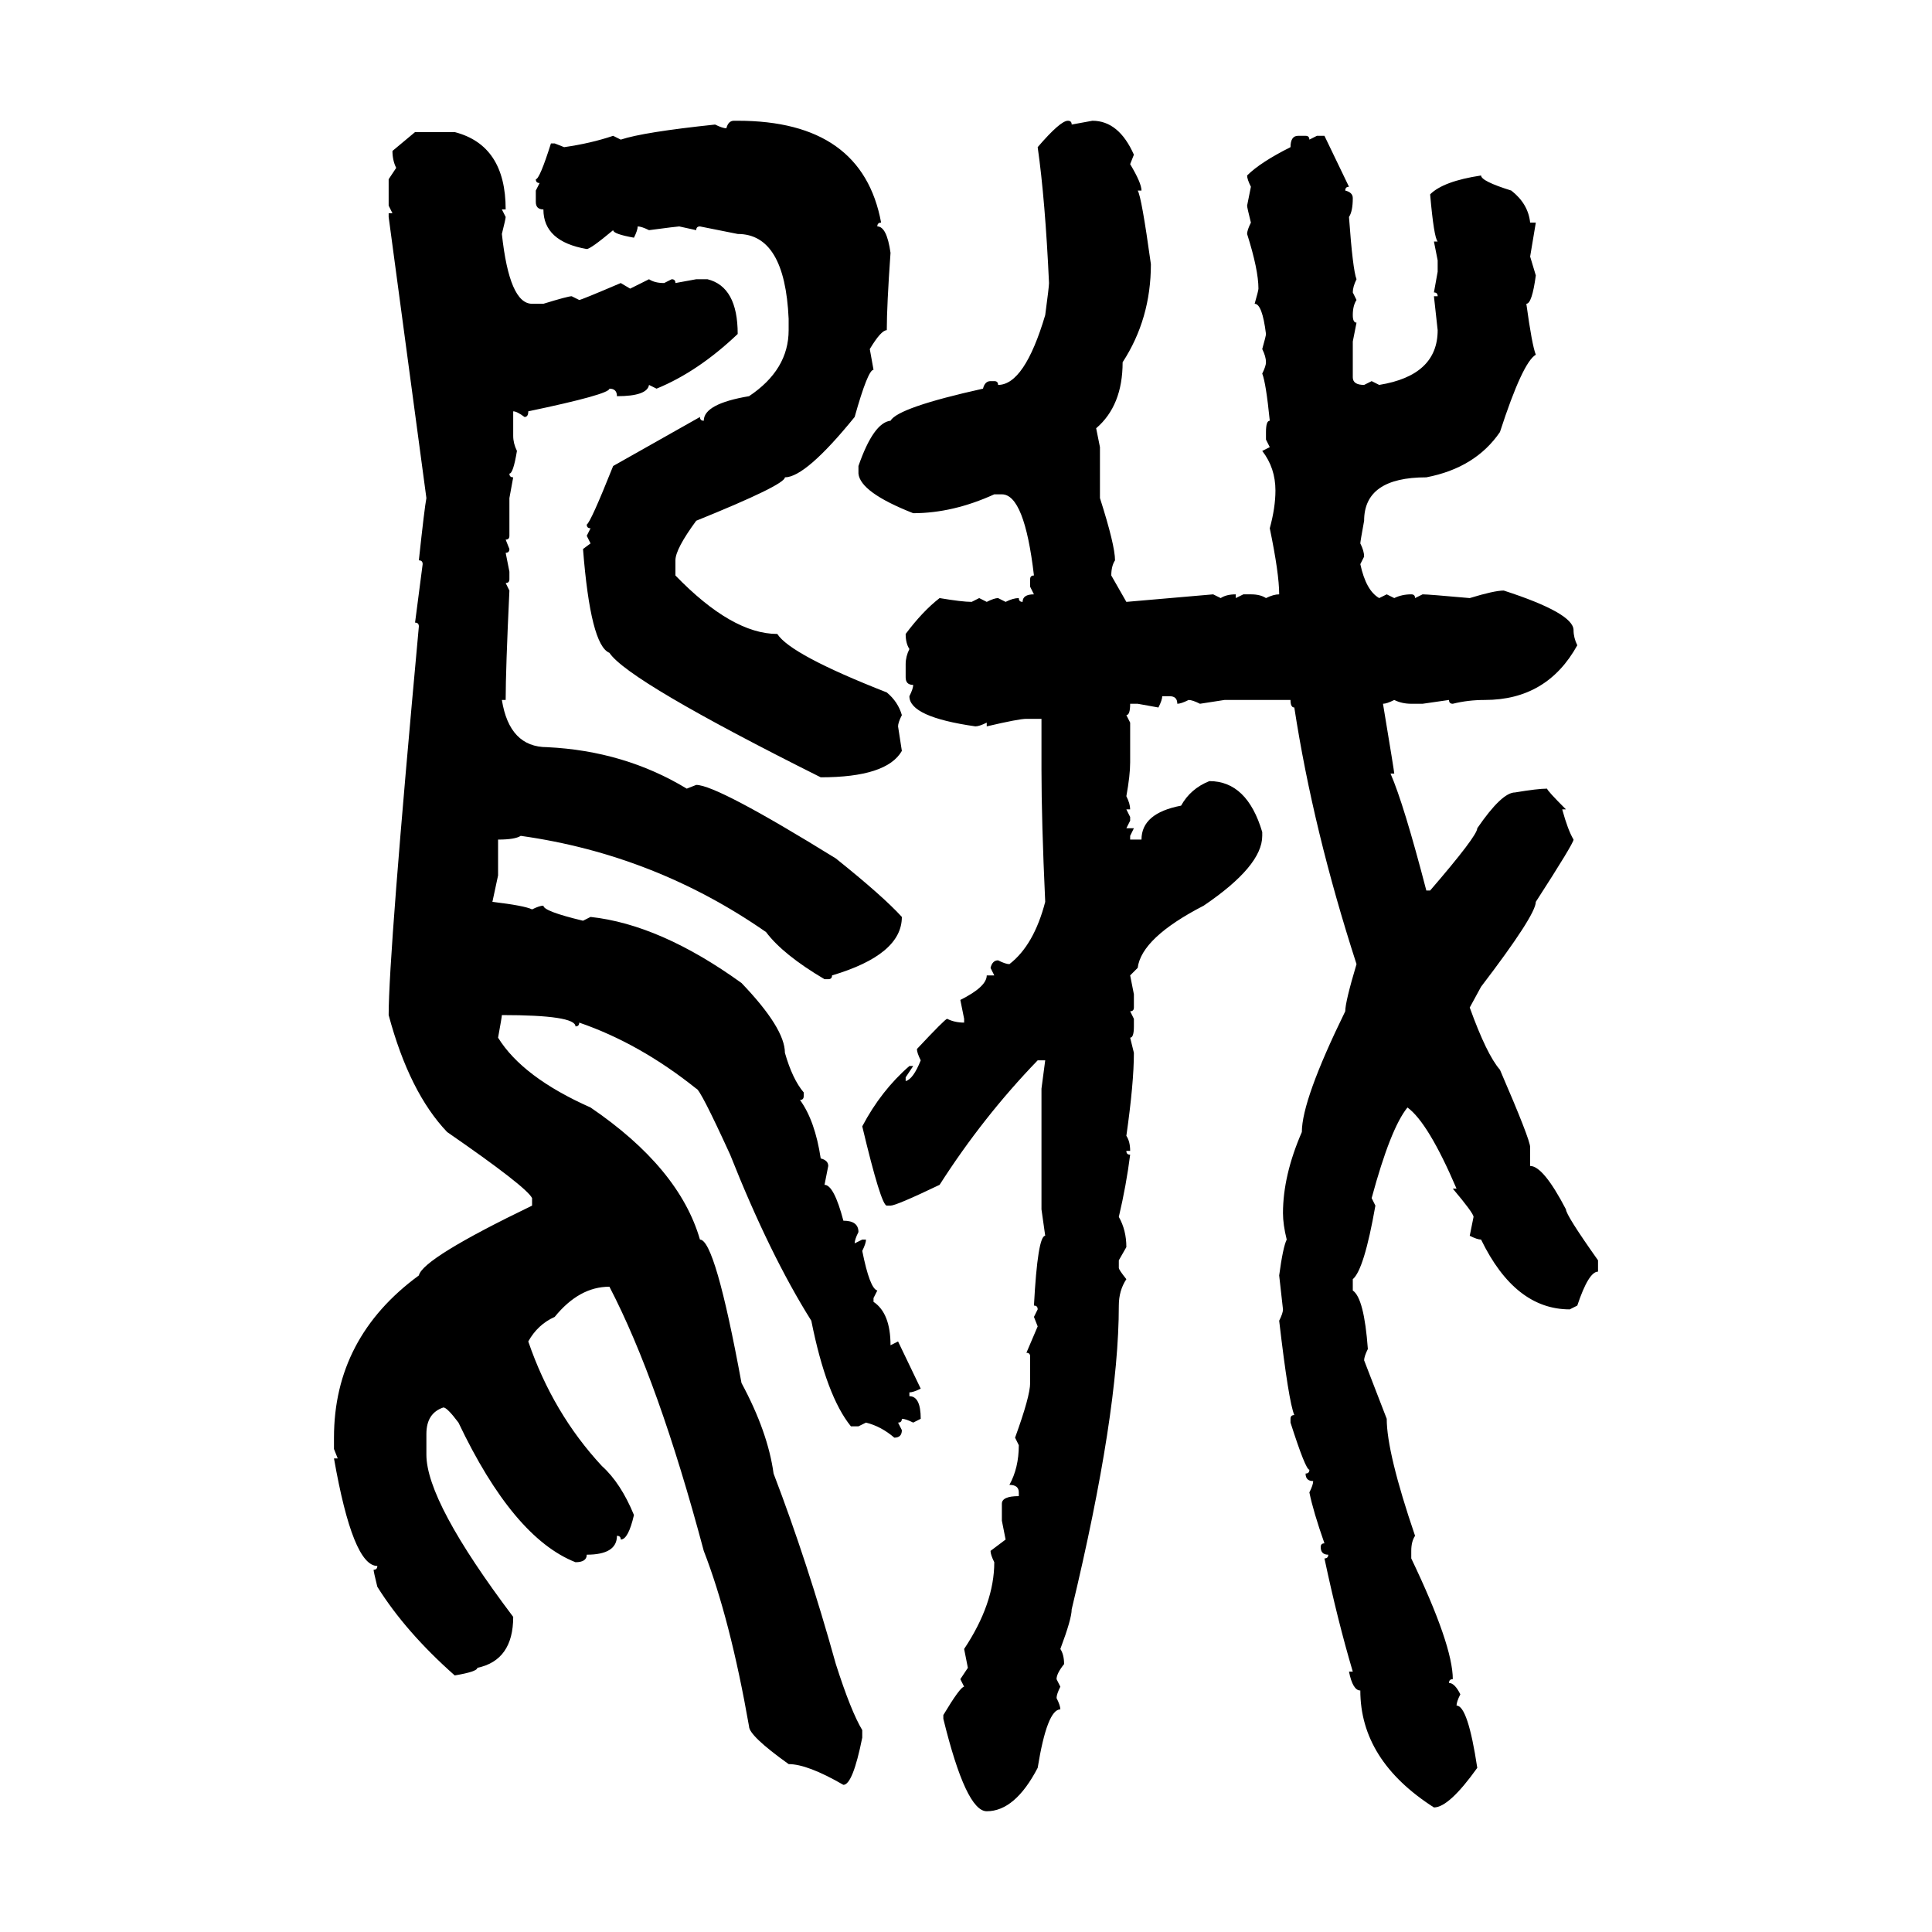 <svg xmlns="http://www.w3.org/2000/svg" xmlns:xlink="http://www.w3.org/1999/xlink" width="300" height="300"><path d="M113.96 18.75L113.96 18.75L114.55 18.75Q133.89 18.75 136.82 34.57L136.82 34.57Q136.23 34.57 136.23 35.16L136.23 35.16Q137.70 35.16 138.28 39.26L138.28 39.26Q137.70 47.46 137.70 51.27L137.70 51.27Q136.82 51.27 135.06 54.20L135.06 54.20L135.64 57.42Q134.77 57.42 132.71 64.75L132.71 64.75Q125.10 74.12 121.88 74.12L121.88 74.12Q121.88 75.29 108.11 80.86L108.11 80.86Q104.88 85.25 104.88 87.01L104.88 87.01L104.88 89.36Q113.67 98.44 120.70 98.44L120.70 98.44Q122.75 101.66 137.70 107.52L137.70 107.52Q139.45 108.98 140.04 111.04L140.04 111.04Q139.45 112.21 139.45 112.79L139.45 112.79L140.04 116.60Q137.70 120.70 127.44 120.70L127.44 120.70Q97.56 105.76 94.63 101.37L94.63 101.37Q91.70 100.20 90.53 85.25L90.53 85.25L91.70 84.38L91.11 83.20L91.70 82.03Q91.11 82.03 91.11 81.45L91.11 81.45Q91.70 81.15 95.21 72.36L95.21 72.36L108.69 64.75Q108.69 65.33 109.28 65.33L109.28 65.33Q109.28 62.70 116.31 61.52L116.31 61.52Q122.46 57.42 122.46 51.27L122.46 51.27L122.46 49.51Q121.88 36.33 114.55 36.33L114.55 36.33L108.69 35.16Q108.11 35.16 108.11 35.74L108.11 35.74L105.47 35.16Q105.18 35.16 100.78 35.74L100.78 35.74Q99.61 35.16 99.02 35.16L99.02 35.16Q99.02 35.74 98.44 36.91L98.44 36.91Q95.21 36.33 95.21 35.74L95.21 35.74Q91.70 38.67 91.11 38.67L91.11 38.67Q84.38 37.50 84.38 32.52L84.38 32.52Q83.20 32.52 83.20 31.35L83.20 31.35L83.20 29.59L83.79 28.42Q83.20 28.42 83.20 27.83L83.20 27.83Q83.79 27.83 85.55 22.27L85.55 22.27L86.13 22.27L87.60 22.85Q91.70 22.27 95.21 21.09L95.21 21.09L96.39 21.68Q99.90 20.51 111.04 19.34L111.04 19.34Q112.21 19.92 112.79 19.92L112.79 19.92Q113.09 18.75 113.96 18.75ZM165.82 18.75L165.82 18.75Q166.41 18.75 166.41 19.34L166.41 19.34L169.63 18.75Q173.73 18.75 176.07 24.02L176.07 24.02L175.49 25.49Q177.25 28.42 177.25 29.59L177.25 29.59L176.66 29.59Q177.25 30.47 178.71 41.02L178.71 41.02Q178.71 49.51 174.32 56.25L174.32 56.25Q174.32 62.99 170.21 66.50L170.21 66.50L170.80 69.43L170.80 77.34Q173.14 84.67 173.14 87.01L173.14 87.01Q172.56 87.89 172.56 89.36L172.56 89.36L174.90 93.46L188.38 92.29L189.55 92.87Q190.43 92.29 191.89 92.29L191.89 92.29L191.89 92.87L193.07 92.29L194.24 92.29Q195.70 92.29 196.58 92.87L196.58 92.87Q197.75 92.29 198.63 92.29L198.63 92.29Q198.63 89.06 197.17 82.03L197.17 82.03Q198.05 78.81 198.05 76.17L198.05 76.17Q198.05 72.66 196.00 70.02L196.00 70.02L197.17 69.43L196.58 68.26L196.58 67.09Q196.58 65.33 197.17 65.33L197.17 65.33Q196.58 59.47 196.00 58.01L196.00 58.01Q196.58 56.84 196.58 56.25L196.58 56.25Q196.58 55.37 196.00 54.20L196.00 54.20Q196.58 52.15 196.58 51.86L196.58 51.86Q196.00 47.17 194.82 47.17L194.82 47.17Q195.41 45.12 195.41 44.82L195.41 44.82Q195.41 41.89 193.65 36.33L193.65 36.33Q193.65 35.74 194.24 34.57L194.24 34.57Q193.65 32.23 193.65 31.93L193.65 31.93L194.24 29.00Q193.65 27.83 193.65 27.25L193.65 27.25Q195.70 25.20 200.39 22.85L200.39 22.85Q200.39 21.09 201.56 21.09L201.56 21.09L202.73 21.09Q203.32 21.09 203.32 21.68L203.32 21.68L204.49 21.09L205.66 21.09L209.47 29.00Q208.89 29.00 208.89 29.59L208.89 29.59Q210.06 29.88 210.06 30.76L210.06 30.76Q210.06 32.81 209.47 33.69L209.47 33.69Q210.06 41.89 210.64 43.36L210.64 43.36Q210.06 44.53 210.06 45.41L210.06 45.41L210.64 46.58Q210.06 47.46 210.06 48.93L210.06 48.93Q210.06 50.10 210.64 50.10L210.64 50.10L210.06 53.03L210.06 58.59Q210.06 59.77 211.82 59.77L211.82 59.77L212.99 59.18L214.16 59.77Q223.24 58.30 223.24 51.27L223.24 51.27L222.66 46.00L223.24 46.00Q223.24 45.41 222.66 45.41L222.66 45.41L223.24 42.19L223.24 40.43L222.66 37.50L223.24 37.50Q222.66 36.91 222.07 30.18L222.07 30.18Q224.12 28.13 229.98 27.25L229.98 27.25Q229.98 28.13 234.67 29.59L234.67 29.59Q237.30 31.64 237.60 34.57L237.60 34.57L238.48 34.57L237.60 39.84L238.48 42.77Q237.89 47.17 237.01 47.17L237.01 47.17Q237.89 53.61 238.48 55.08L238.48 55.08Q236.43 56.25 232.91 67.09L232.91 67.09Q229.10 72.66 221.48 74.12L221.48 74.12Q211.82 74.12 211.82 80.86L211.82 80.86Q211.23 84.08 211.23 84.38L211.23 84.38Q211.82 85.55 211.82 86.43L211.82 86.43L211.23 87.60Q212.11 91.70 214.16 92.87L214.16 92.87L215.33 92.29L216.50 92.87Q217.68 92.29 219.14 92.29L219.14 92.29Q219.73 92.29 219.73 92.87L219.73 92.87L220.90 92.29Q221.78 92.29 228.22 92.87L228.22 92.87Q232.03 91.70 233.50 91.70L233.50 91.70Q244.34 95.21 244.34 97.85L244.34 97.85Q244.34 99.02 244.92 100.20L244.92 100.20Q240.23 108.69 230.57 108.69L230.57 108.69Q227.93 108.69 225.59 109.28L225.59 109.28Q225 109.28 225 108.69L225 108.69L220.90 109.28L219.14 109.28Q217.68 109.28 216.50 108.69L216.50 108.69Q215.33 109.28 214.75 109.28L214.75 109.28Q216.50 119.82 216.50 120.12L216.50 120.12L215.92 120.12Q217.97 124.80 221.48 138.28L221.48 138.28L222.07 138.28Q229.39 129.79 229.39 128.61L229.39 128.61Q233.20 123.05 235.25 123.05L235.25 123.05Q238.77 122.46 240.23 122.46L240.23 122.46Q240.23 122.75 243.16 125.68L243.16 125.68L242.58 125.68Q243.46 128.91 244.34 130.37L244.34 130.37Q244.34 130.96 238.48 140.04L238.48 140.04Q238.48 142.09 229.98 153.22L229.98 153.22L228.22 156.45Q230.86 163.77 232.91 166.11L232.91 166.11Q237.60 176.95 237.60 178.13L237.60 178.13L237.60 181.05Q239.65 181.05 243.16 187.79L243.16 187.79Q243.16 188.67 248.14 195.70L248.14 195.70L248.14 197.46Q246.68 197.46 244.92 202.73L244.92 202.73L243.75 203.32Q235.25 203.32 229.98 192.48L229.98 192.48Q229.39 192.48 228.22 191.89L228.22 191.89L228.81 188.96Q228.81 188.38 225.59 184.57L225.59 184.57L226.17 184.57Q221.78 174.32 218.55 171.97L218.55 171.97Q215.92 175.20 212.99 186.04L212.99 186.04L213.57 187.21Q211.82 197.17 210.06 198.63L210.06 198.63L210.06 200.39Q211.82 201.56 212.40 209.47L212.40 209.47Q211.82 210.64 211.82 211.23L211.82 211.23L215.33 220.31Q215.33 225.59 219.73 238.48L219.73 238.48Q219.14 239.36 219.14 240.82L219.14 240.82L219.14 241.99Q225.59 255.47 225.59 260.74L225.59 260.74Q225 260.74 225 261.33L225 261.33Q225.88 261.33 226.76 263.09L226.76 263.09Q226.17 264.26 226.17 264.84L226.17 264.84Q227.93 264.84 229.39 274.51L229.39 274.51Q225 280.66 222.66 280.66L222.66 280.66Q211.23 273.34 211.23 262.50L211.23 262.50Q210.06 262.50 209.47 259.57L209.47 259.57L210.06 259.57Q207.71 251.66 205.66 241.99L205.66 241.99Q206.25 241.99 206.25 241.41L206.25 241.41Q205.08 241.41 205.08 240.23L205.08 240.23Q205.08 239.65 205.66 239.65L205.66 239.65Q203.91 234.67 203.32 231.74L203.32 231.74Q203.91 230.57 203.91 229.98L203.91 229.98Q202.73 229.98 202.73 228.81L202.73 228.81Q203.32 228.81 203.32 228.22L203.32 228.22Q202.73 228.22 200.39 220.90L200.39 220.90L200.39 220.31Q200.39 219.73 200.98 219.73L200.98 219.73Q200.10 217.68 198.63 205.08L198.63 205.08Q199.22 203.91 199.22 203.32L199.22 203.32L198.63 198.05Q199.22 193.65 199.80 192.48L199.80 192.48Q199.22 190.14 199.22 188.38L199.22 188.38Q199.22 182.52 202.15 175.78L202.15 175.78Q202.15 170.80 208.89 157.03L208.89 157.03Q208.89 155.57 210.64 149.71L210.64 149.71Q203.91 128.91 200.98 109.86L200.98 109.86Q200.39 109.86 200.39 108.69L200.39 108.69L190.14 108.69L186.33 109.28Q185.16 108.69 184.57 108.69L184.57 108.69Q183.40 109.28 182.81 109.28L182.81 109.28Q182.81 108.11 181.64 108.11L181.64 108.11L180.47 108.11Q180.47 108.69 179.88 109.86L179.88 109.86L176.66 109.28L175.49 109.28Q175.49 111.04 174.90 111.04L174.90 111.04L175.49 112.21L175.49 118.36Q175.49 120.41 174.90 123.63L174.90 123.63Q175.49 124.80 175.49 125.68L175.49 125.68L174.90 125.68L175.49 126.86L175.49 127.44L174.90 128.61L176.07 128.61L175.49 129.79L175.49 130.37L177.25 130.37Q177.25 126.27 183.40 125.10L183.40 125.10Q184.86 122.46 187.79 121.29L187.79 121.29Q193.65 121.29 196.00 129.20L196.00 129.20L196.00 129.79Q196.00 134.47 186.91 140.63L186.91 140.63Q177.25 145.61 176.66 150.29L176.66 150.29L175.49 151.46L176.07 154.39L176.07 156.45Q176.07 157.03 175.49 157.03L175.49 157.03L176.07 158.20L176.07 159.38Q176.07 161.13 175.49 161.13L175.49 161.13L176.07 163.48Q176.07 168.16 174.90 176.37L174.90 176.37Q175.49 177.25 175.49 178.71L175.49 178.71L174.90 178.71Q174.90 179.30 175.49 179.30L175.49 179.30Q174.90 183.98 173.73 188.96L173.73 188.96Q174.90 191.02 174.90 193.65L174.90 193.65L173.73 195.70L173.73 196.88Q173.73 197.17 174.90 198.63L174.90 198.63Q173.73 200.39 173.73 202.73L173.73 202.73Q173.73 219.43 166.41 249.90L166.41 249.90Q166.41 251.37 164.65 256.05L164.65 256.05Q165.23 256.93 165.23 258.40L165.23 258.40Q164.06 259.86 164.06 260.74L164.06 260.74L164.65 261.91Q164.06 263.09 164.06 263.67L164.06 263.67Q164.65 264.84 164.65 265.43L164.65 265.43Q162.60 265.43 161.13 274.51L161.13 274.51Q157.62 281.25 153.22 281.25L153.22 281.25Q150 281.25 146.48 266.89L146.48 266.89L146.48 266.31Q149.12 261.91 149.71 261.91L149.71 261.91L149.12 260.74L150.29 258.98L149.71 256.05Q154.39 249.02 154.39 242.58L154.39 242.58Q153.81 241.41 153.81 240.82L153.81 240.82L156.15 239.06L155.57 236.13L155.57 233.50Q155.57 232.32 158.20 232.32L158.20 232.32L158.20 231.74Q158.20 230.57 156.74 230.57L156.74 230.57Q158.20 227.93 158.20 224.41L158.20 224.41L157.62 223.24Q159.96 216.80 159.96 214.75L159.96 214.75L159.96 210.64Q159.96 210.06 159.38 210.06L159.38 210.06L161.13 205.96L160.55 204.49L161.13 203.32Q161.13 202.73 160.55 202.73L160.55 202.73Q161.13 191.89 162.30 191.89L162.30 191.89L161.72 187.79L161.72 169.04L162.30 164.65L161.13 164.65Q152.64 173.44 145.90 183.98L145.90 183.98Q139.16 187.21 138.28 187.21L138.28 187.21L137.70 187.21Q136.82 187.21 133.89 174.90L133.89 174.90Q136.82 169.34 141.21 165.53L141.21 165.53L141.80 165.53L140.63 167.29L140.63 167.87Q141.80 167.58 142.97 164.65L142.97 164.65Q142.38 163.48 142.38 162.89L142.38 162.89Q146.78 158.20 147.07 158.20L147.07 158.20Q148.24 158.79 149.71 158.79L149.71 158.79L149.71 158.20L149.12 155.27Q153.22 153.22 153.22 151.46L153.22 151.46L154.39 151.46L153.81 150.29Q154.10 149.12 154.98 149.12L154.98 149.12Q156.15 149.71 156.74 149.71L156.74 149.71Q160.55 146.78 162.30 140.04L162.30 140.04Q161.72 127.44 161.72 119.53L161.72 119.53L161.72 111.62L159.38 111.62Q158.20 111.62 153.22 112.79L153.22 112.79L153.22 112.21Q152.05 112.79 151.46 112.79L151.46 112.79Q141.21 111.33 141.21 108.11L141.21 108.11Q141.80 106.93 141.80 106.35L141.80 106.35Q140.63 106.35 140.63 105.18L140.63 105.18L140.63 103.13Q140.63 101.95 141.21 100.78L141.21 100.78Q140.63 99.90 140.63 98.44L140.63 98.44Q143.26 94.92 145.90 92.87L145.90 92.87Q149.41 93.46 150.88 93.46L150.88 93.46L152.05 92.87L153.22 93.46Q154.39 92.87 154.98 92.87L154.98 92.87L156.15 93.46Q157.32 92.87 158.20 92.87L158.20 92.87Q158.20 93.46 158.79 93.46L158.79 93.46Q158.79 92.29 160.55 92.29L160.55 92.29L159.96 91.11L159.96 89.94Q159.96 89.36 160.55 89.36L160.55 89.36Q159.08 76.76 155.57 76.76L155.57 76.76L154.39 76.76Q147.95 79.69 141.80 79.69L141.80 79.69Q133.59 76.46 133.30 73.54L133.30 73.54L133.30 72.36Q135.64 65.63 138.28 65.33L138.28 65.33Q139.45 63.28 152.64 60.35L152.64 60.35Q152.93 59.18 153.81 59.18L153.81 59.18L154.39 59.18Q154.98 59.18 154.98 59.77L154.98 59.77Q159.08 59.77 162.30 48.93L162.30 48.93Q162.89 44.53 162.89 43.95L162.89 43.95Q162.30 31.05 161.13 22.85L161.13 22.85Q164.65 18.75 165.82 18.75ZM60.94 23.44L64.45 20.51L70.61 20.51Q78.52 22.56 78.52 32.52L78.52 32.52L77.93 32.52L78.52 33.69Q78.52 33.98 77.93 36.33L77.93 36.33Q79.10 47.17 82.62 47.17L82.62 47.17L84.38 47.17Q88.18 46.00 88.77 46.00L88.77 46.00L89.94 46.58Q90.23 46.58 96.39 43.95L96.39 43.95L97.85 44.82L100.78 43.36Q101.66 43.95 103.13 43.95L103.13 43.95L104.30 43.36Q104.88 43.36 104.88 43.95L104.88 43.95L108.11 43.36L109.86 43.36Q114.55 44.53 114.55 51.86L114.55 51.86Q108.40 57.71 101.95 60.35L101.95 60.35L100.78 59.77Q100.49 61.52 95.80 61.52L95.80 61.52Q95.80 60.35 94.63 60.35L94.63 60.35Q94.63 61.23 82.03 63.87L82.03 63.87Q82.03 64.75 81.45 64.75L81.45 64.75Q80.27 63.87 79.69 63.87L79.69 63.87L79.69 67.68Q79.69 68.85 80.27 70.02L80.27 70.02Q79.69 73.54 79.10 73.54L79.10 73.54Q79.10 74.12 79.69 74.12L79.69 74.12L79.10 77.34L79.10 83.20Q79.10 83.79 78.52 83.79L78.52 83.79L79.10 85.25Q79.10 85.84 78.52 85.84L78.52 85.84L79.10 88.77L79.10 89.94Q79.10 90.53 78.52 90.53L78.52 90.53L79.10 91.70Q78.52 104.00 78.52 108.69L78.52 108.69L77.93 108.69Q79.10 116.02 84.96 116.02L84.96 116.02Q96.97 116.60 106.64 122.46L106.64 122.46L108.11 121.88Q111.33 121.88 129.79 133.30L129.79 133.30Q137.11 139.16 140.04 142.38L140.04 142.38Q140.04 148.24 129.20 151.46L129.20 151.46Q129.20 152.05 128.61 152.05L128.61 152.05L128.03 152.05Q121.58 148.24 118.95 144.73L118.95 144.73Q101.66 132.71 80.86 129.79L80.86 129.79Q79.98 130.37 77.34 130.37L77.34 130.37L77.34 135.94L76.46 140.04Q81.45 140.63 82.62 141.21L82.62 141.21Q83.79 140.63 84.38 140.63L84.38 140.63Q84.38 141.50 90.53 142.97L90.53 142.97L91.70 142.38Q102.54 143.55 115.14 152.64L115.14 152.64Q121.88 159.67 121.88 163.48L121.88 163.48Q123.05 167.58 124.80 169.63L124.80 169.63L124.80 170.21Q124.80 170.80 124.22 170.80L124.22 170.80Q126.56 174.02 127.44 179.88L127.44 179.88Q128.61 180.18 128.61 181.05L128.61 181.05L128.03 183.98Q129.49 183.98 130.96 189.55L130.96 189.55Q133.30 189.55 133.30 191.31L133.30 191.31Q132.71 192.48 132.71 193.07L132.71 193.07L133.89 192.48L134.47 192.48Q134.47 193.07 133.89 194.24L133.89 194.24Q135.06 200.10 136.23 200.39L136.23 200.39L135.64 201.56L135.64 202.15Q138.28 203.91 138.28 208.89L138.28 208.89L139.45 208.30L142.97 215.63Q141.80 216.21 141.21 216.21L141.21 216.21L141.21 216.80Q142.97 216.80 142.97 220.31L142.97 220.31L141.80 220.90Q140.63 220.31 140.04 220.31L140.04 220.31Q140.04 220.90 139.45 220.90L139.45 220.90L140.04 222.07Q140.04 223.24 138.87 223.24L138.87 223.24Q136.82 221.48 134.47 220.90L134.47 220.90L133.30 221.48L132.13 221.48Q128.32 216.80 125.98 205.08L125.98 205.08Q119.53 194.82 113.38 179.30L113.38 179.30Q108.69 169.04 108.11 169.04L108.11 169.04Q99.32 162.01 89.94 158.79L89.94 158.79Q89.94 159.38 89.36 159.38L89.36 159.38Q89.36 157.62 77.93 157.62L77.93 157.62Q77.93 157.91 77.34 161.13L77.34 161.13Q81.15 167.29 91.70 171.97L91.70 171.97Q105.47 181.35 108.69 192.48L108.69 192.48Q111.04 192.48 115.14 214.75L115.14 214.75Q119.24 222.36 120.12 228.81L120.12 228.81Q125.39 242.58 129.79 258.40L129.79 258.40Q132.13 265.72 133.89 268.65L133.89 268.65L133.89 269.82Q132.42 277.15 130.96 277.15L130.96 277.15Q125.39 273.93 122.46 273.93L122.46 273.93Q116.31 269.53 116.31 268.07L116.31 268.07Q113.38 251.37 109.28 240.82L109.28 240.82Q102.25 214.45 94.63 199.80L94.63 199.80Q89.94 199.80 86.13 204.49L86.13 204.49Q83.50 205.66 82.03 208.30L82.03 208.30Q85.84 219.43 93.46 227.64L93.46 227.64Q96.39 230.27 98.44 235.25L98.44 235.25Q97.56 239.06 96.39 239.06L96.39 239.06Q96.39 238.48 95.80 238.48L95.80 238.48Q95.80 241.41 91.11 241.41L91.11 241.41Q91.11 242.58 89.36 242.58L89.36 242.58Q79.69 238.77 71.19 220.90L71.19 220.90Q69.43 218.55 68.85 218.55L68.85 218.55Q66.21 219.43 66.21 222.66L66.21 222.66L66.21 225.88Q66.21 233.20 79.69 251.07L79.69 251.07Q79.69 257.81 74.12 258.98L74.12 258.98Q74.12 259.57 70.61 260.16L70.61 260.16Q62.99 253.42 58.59 246.39L58.59 246.39Q58.01 244.04 58.01 243.75L58.01 243.75Q58.59 243.75 58.59 243.16L58.59 243.16Q54.79 243.16 51.86 226.46L51.86 226.46L52.44 226.46L51.86 225L51.86 223.24Q51.86 207.71 65.04 198.05L65.04 198.05Q65.63 195.41 82.62 187.21L82.62 187.21L82.62 186.04Q81.74 184.28 69.43 175.78L69.43 175.78Q63.57 169.63 60.35 157.62L60.35 157.62Q60.35 148.24 65.04 97.27L65.04 97.27Q65.04 96.68 64.45 96.68L64.45 96.68L65.63 87.60Q65.63 87.01 65.04 87.01L65.04 87.01Q65.92 78.81 66.21 77.34L66.21 77.34L60.35 33.69L60.35 33.11L60.94 33.11L60.35 31.93L60.35 27.83L61.52 26.07Q60.94 24.90 60.94 23.44L60.94 23.44Z"/></svg>
